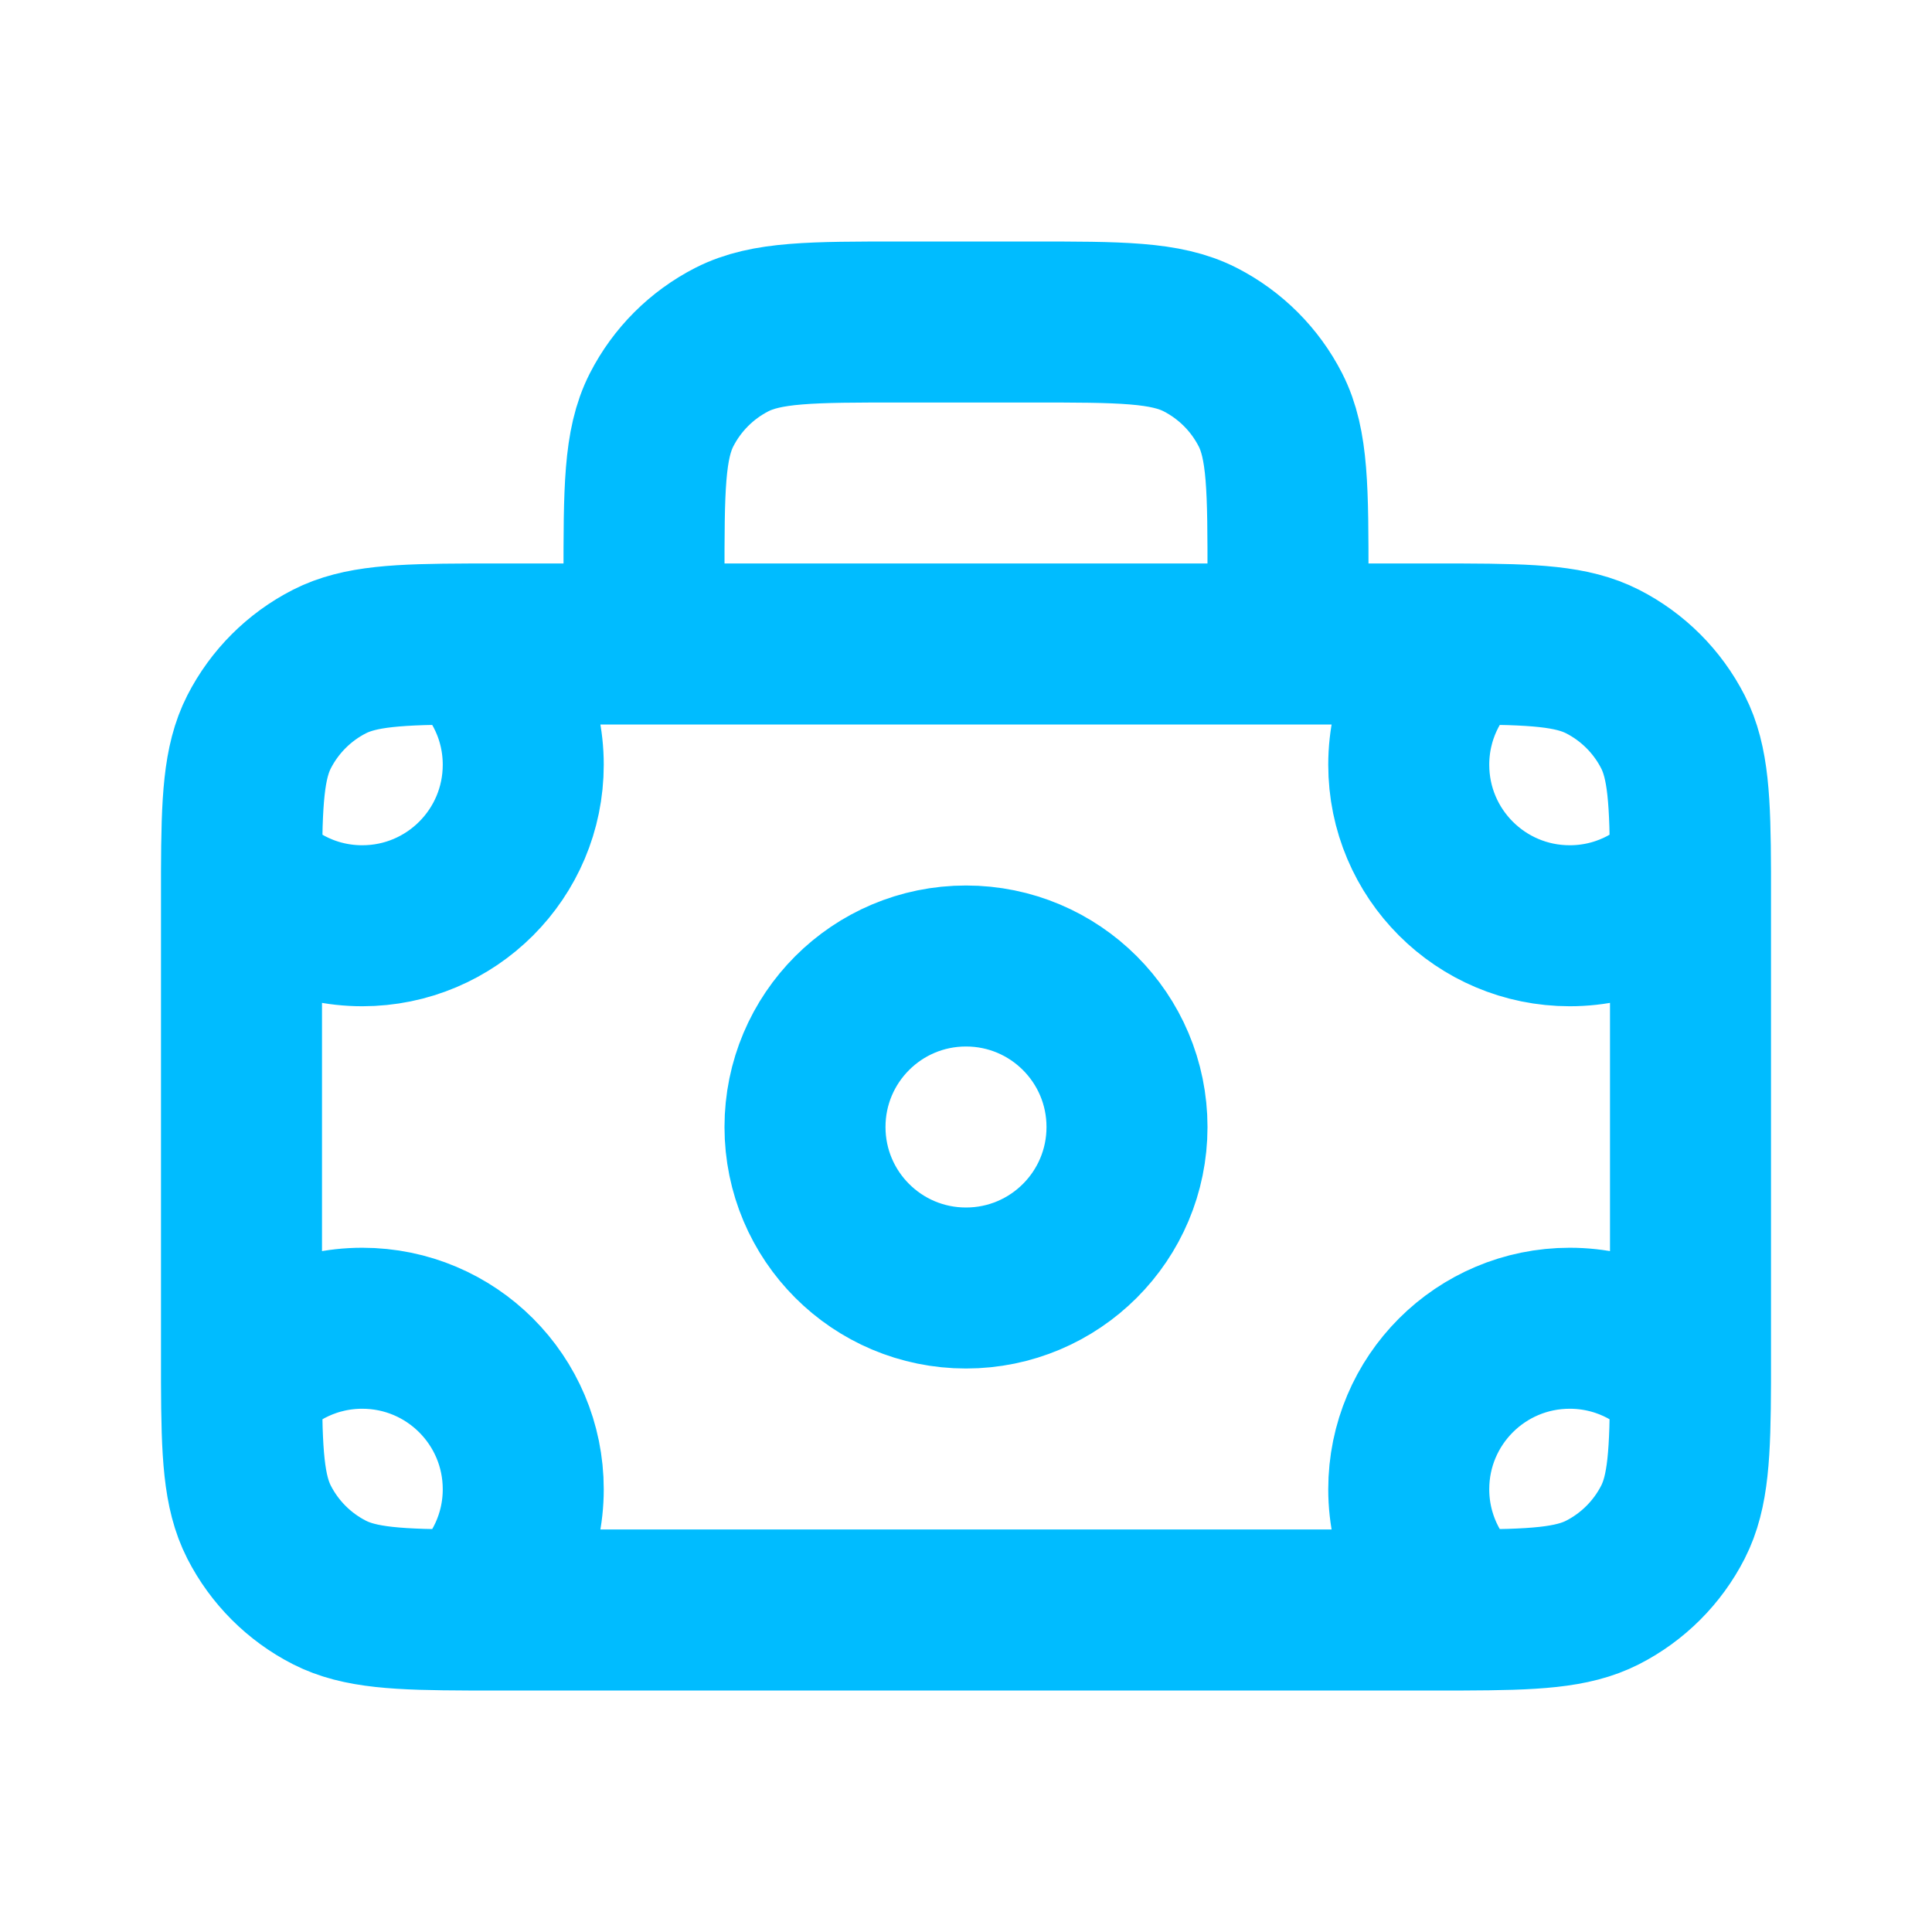 <svg width="24" height="24" viewBox="0 0 24 24" fill="none" xmlns="http://www.w3.org/2000/svg">
<path d="M5.823 8C6.238 8.367 6.5 8.903 6.5 9.5C6.5 10.605 5.605 11.5 4.5 11.5C3.903 11.5 3.367 11.238 3 10.823M5.823 8C5.941 8 6.067 8 6.2 8H17.8C17.933 8 18.059 8 18.177 8M5.823 8C4.949 8.003 4.469 8.026 4.092 8.218C3.716 8.41 3.41 8.716 3.218 9.092C3.026 9.469 3.003 9.949 3 10.823M3 10.823C3 10.941 3 11.067 3 11.2V16.8C3 16.933 3 17.059 3 17.177M3 17.177C3.367 16.762 3.903 16.5 4.5 16.5C5.605 16.5 6.5 17.395 6.5 18.5C6.5 19.097 6.238 19.633 5.823 20M3 17.177C3.003 18.052 3.026 18.531 3.218 18.908C3.41 19.284 3.716 19.59 4.092 19.782C4.469 19.974 4.949 19.997 5.823 20M5.823 20C5.941 20 6.067 20 6.2 20H17.8C17.933 20 18.059 20 18.177 20M21 17.177C20.634 16.762 20.097 16.5 19.5 16.5C18.395 16.5 17.5 17.395 17.5 18.5C17.5 19.097 17.762 19.633 18.177 20M21 17.177C21 17.059 21 16.933 21 16.8V11.2C21 11.067 21 10.941 21 10.823M21 17.177C20.997 18.052 20.974 18.531 20.782 18.908C20.59 19.284 20.284 19.59 19.908 19.782C19.531 19.974 19.052 19.997 18.177 20M21 10.823C20.633 11.238 20.097 11.5 19.5 11.5C18.395 11.5 17.5 10.605 17.5 9.5C17.5 8.903 17.762 8.367 18.177 8M21 10.823C20.997 9.949 20.974 9.469 20.782 9.092C20.59 8.716 20.284 8.41 19.908 8.218C19.531 8.026 19.052 8.003 18.177 8M8 8V7.2C8 6.08 8 5.52 8.218 5.092C8.41 4.716 8.716 4.41 9.092 4.218C9.52 4 10.08 4 11.2 4H12.8C13.92 4 14.48 4 14.908 4.218C15.284 4.41 15.59 4.716 15.782 5.092C16 5.52 16 6.08 16 7.2V8M14 14C14 15.105 13.105 16 12 16C10.895 16 10 15.105 10 14C10 12.895 10.895 12 12 12C13.105 12 14 12.895 14 14Z" stroke="#00BCFF" stroke-width="2" stroke-linecap="round" stroke-linejoin="round"/>
</svg>
